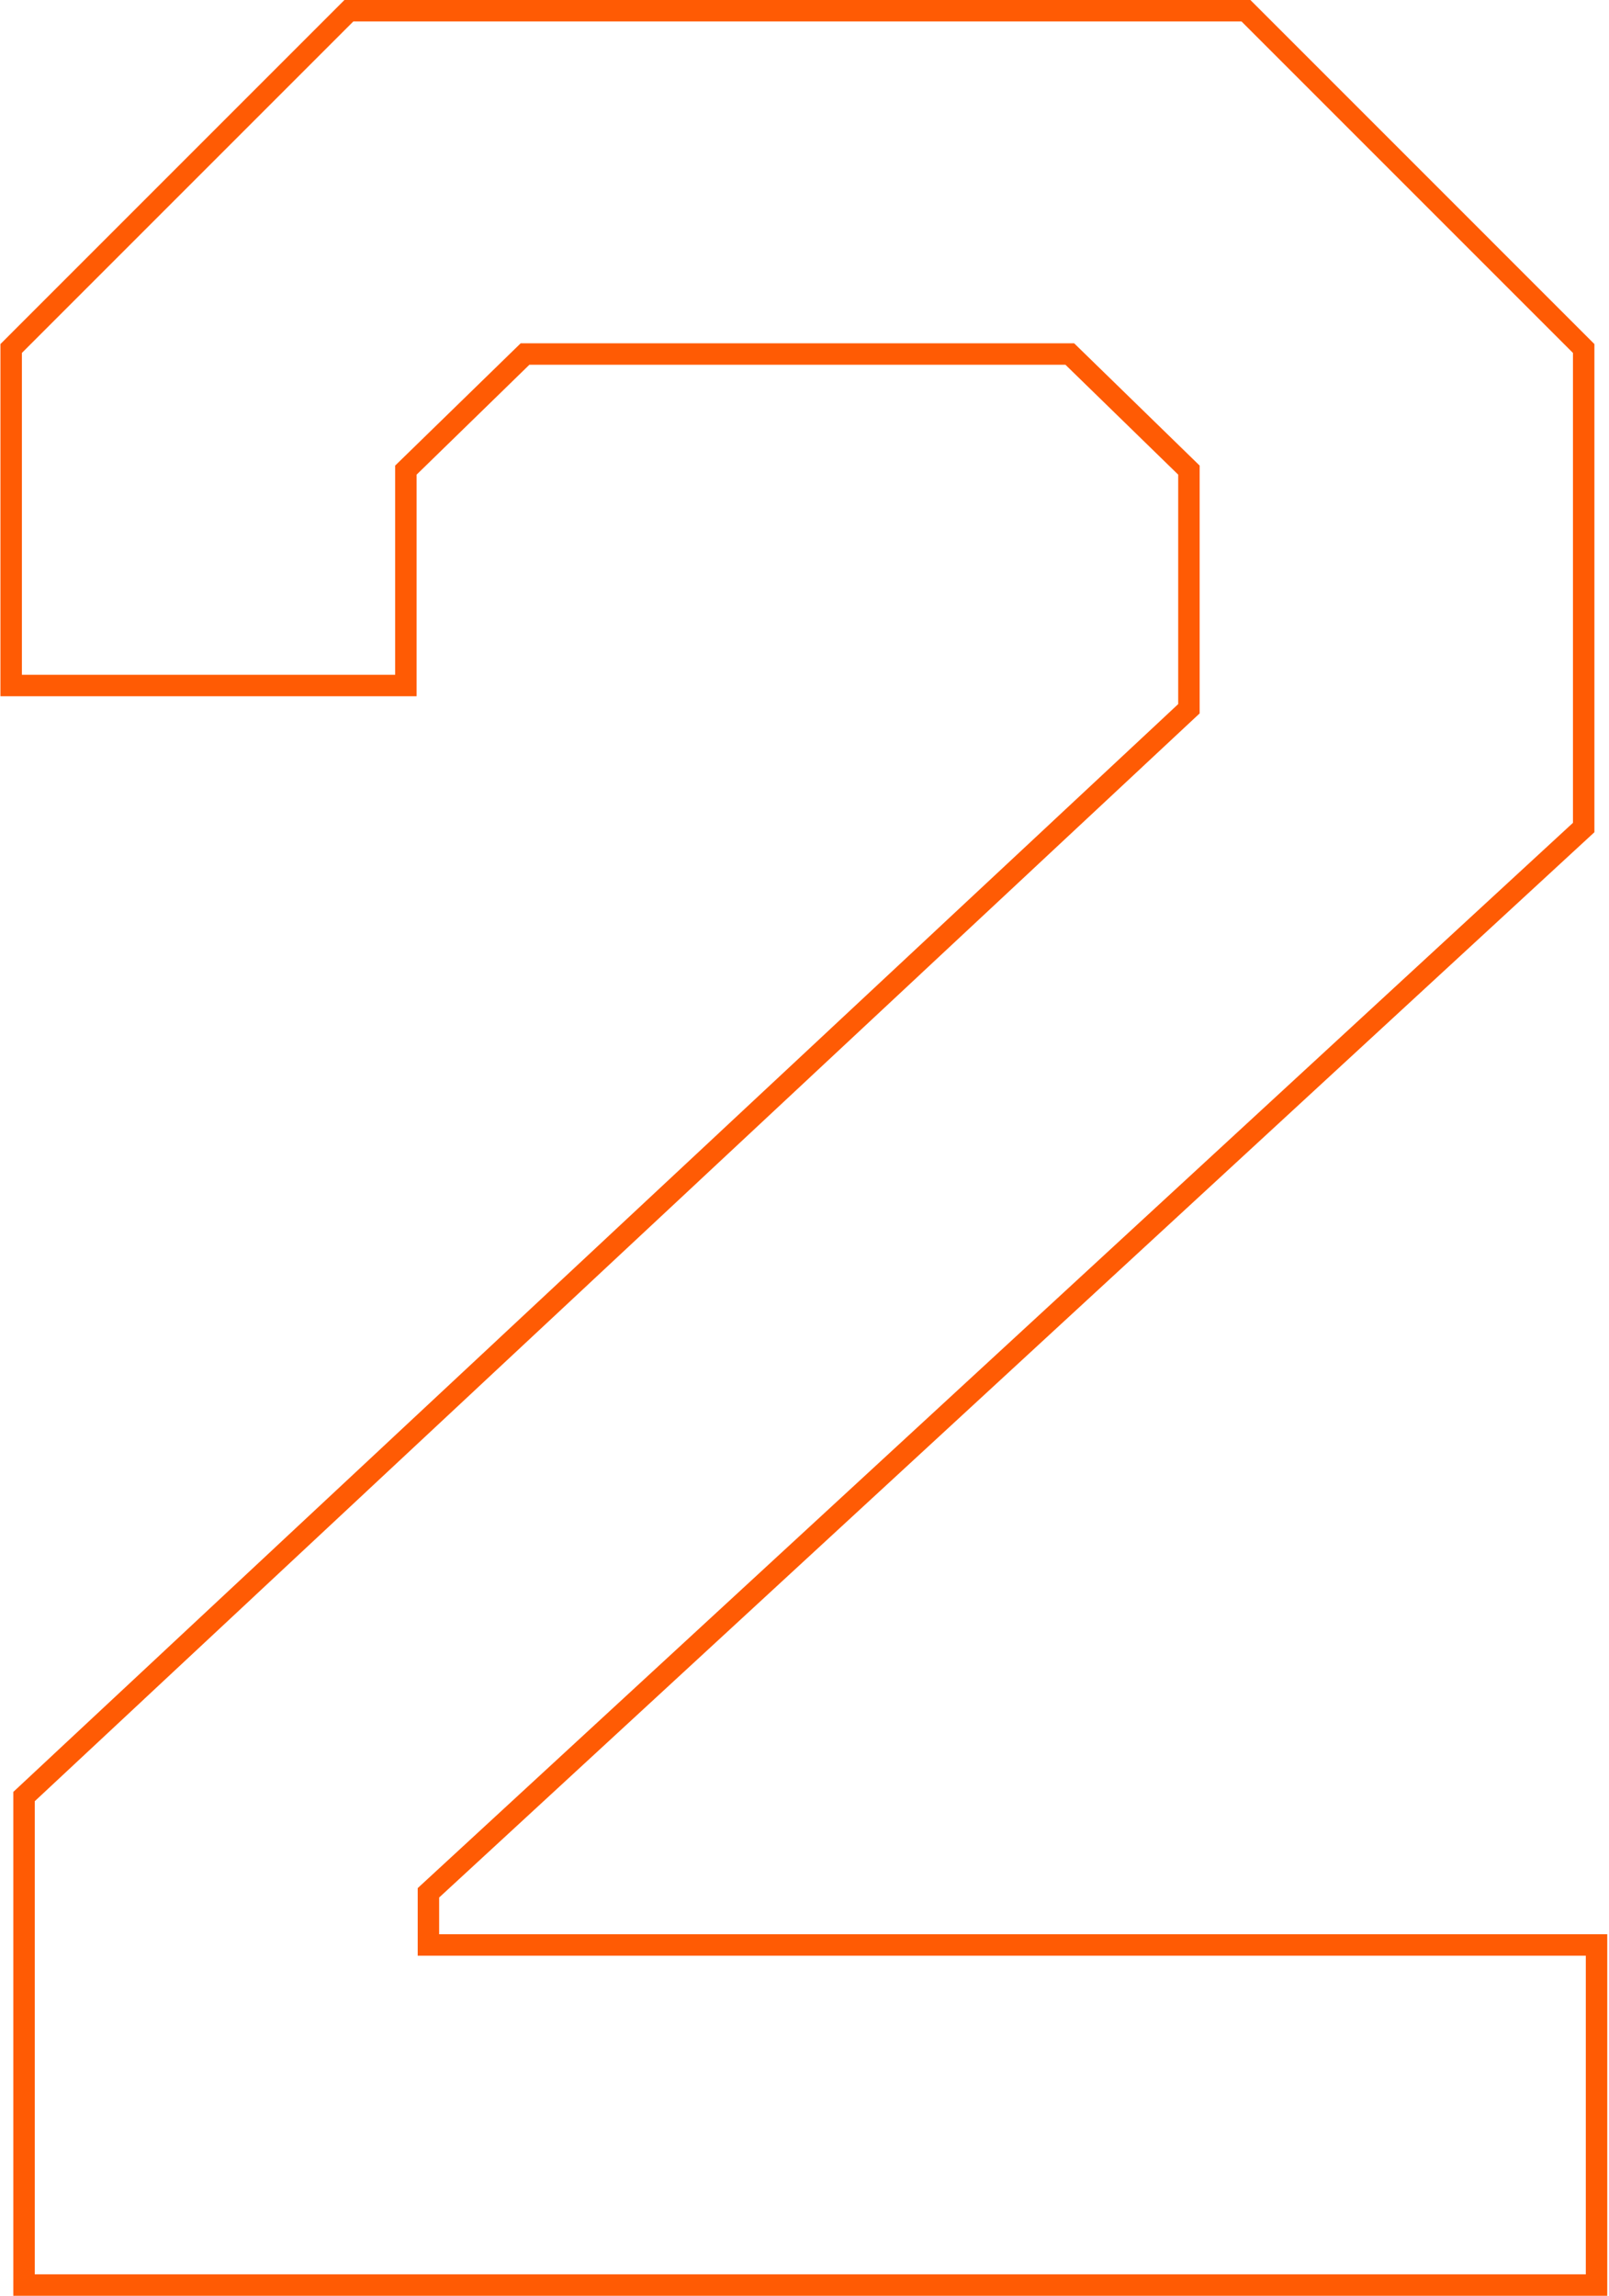 <?xml version="1.0" encoding="UTF-8"?> <svg xmlns="http://www.w3.org/2000/svg" width="75" height="107" viewBox="0 0 75 107" fill="none"><path fill-rule="evenodd" clip-rule="evenodd" d="M0.62 83.516L54.919 32.816V22.122L49.663 17H24.676L19.419 22.122V32.45H0.02V16.036L16.055 0H58.284L74.32 16.036V38.788L20.47 88.438V90.15H74.919V107H0.62V83.516ZM19.47 91.15V88L73.32 38.35V16.45L57.87 1H16.47L1.02 16.45V31.45H18.419V21.7L24.27 16H50.069L55.919 21.7V33.25L1.62 83.95V106H73.919V91.15H19.47Z" fill="#FF5B04"></path></svg> 